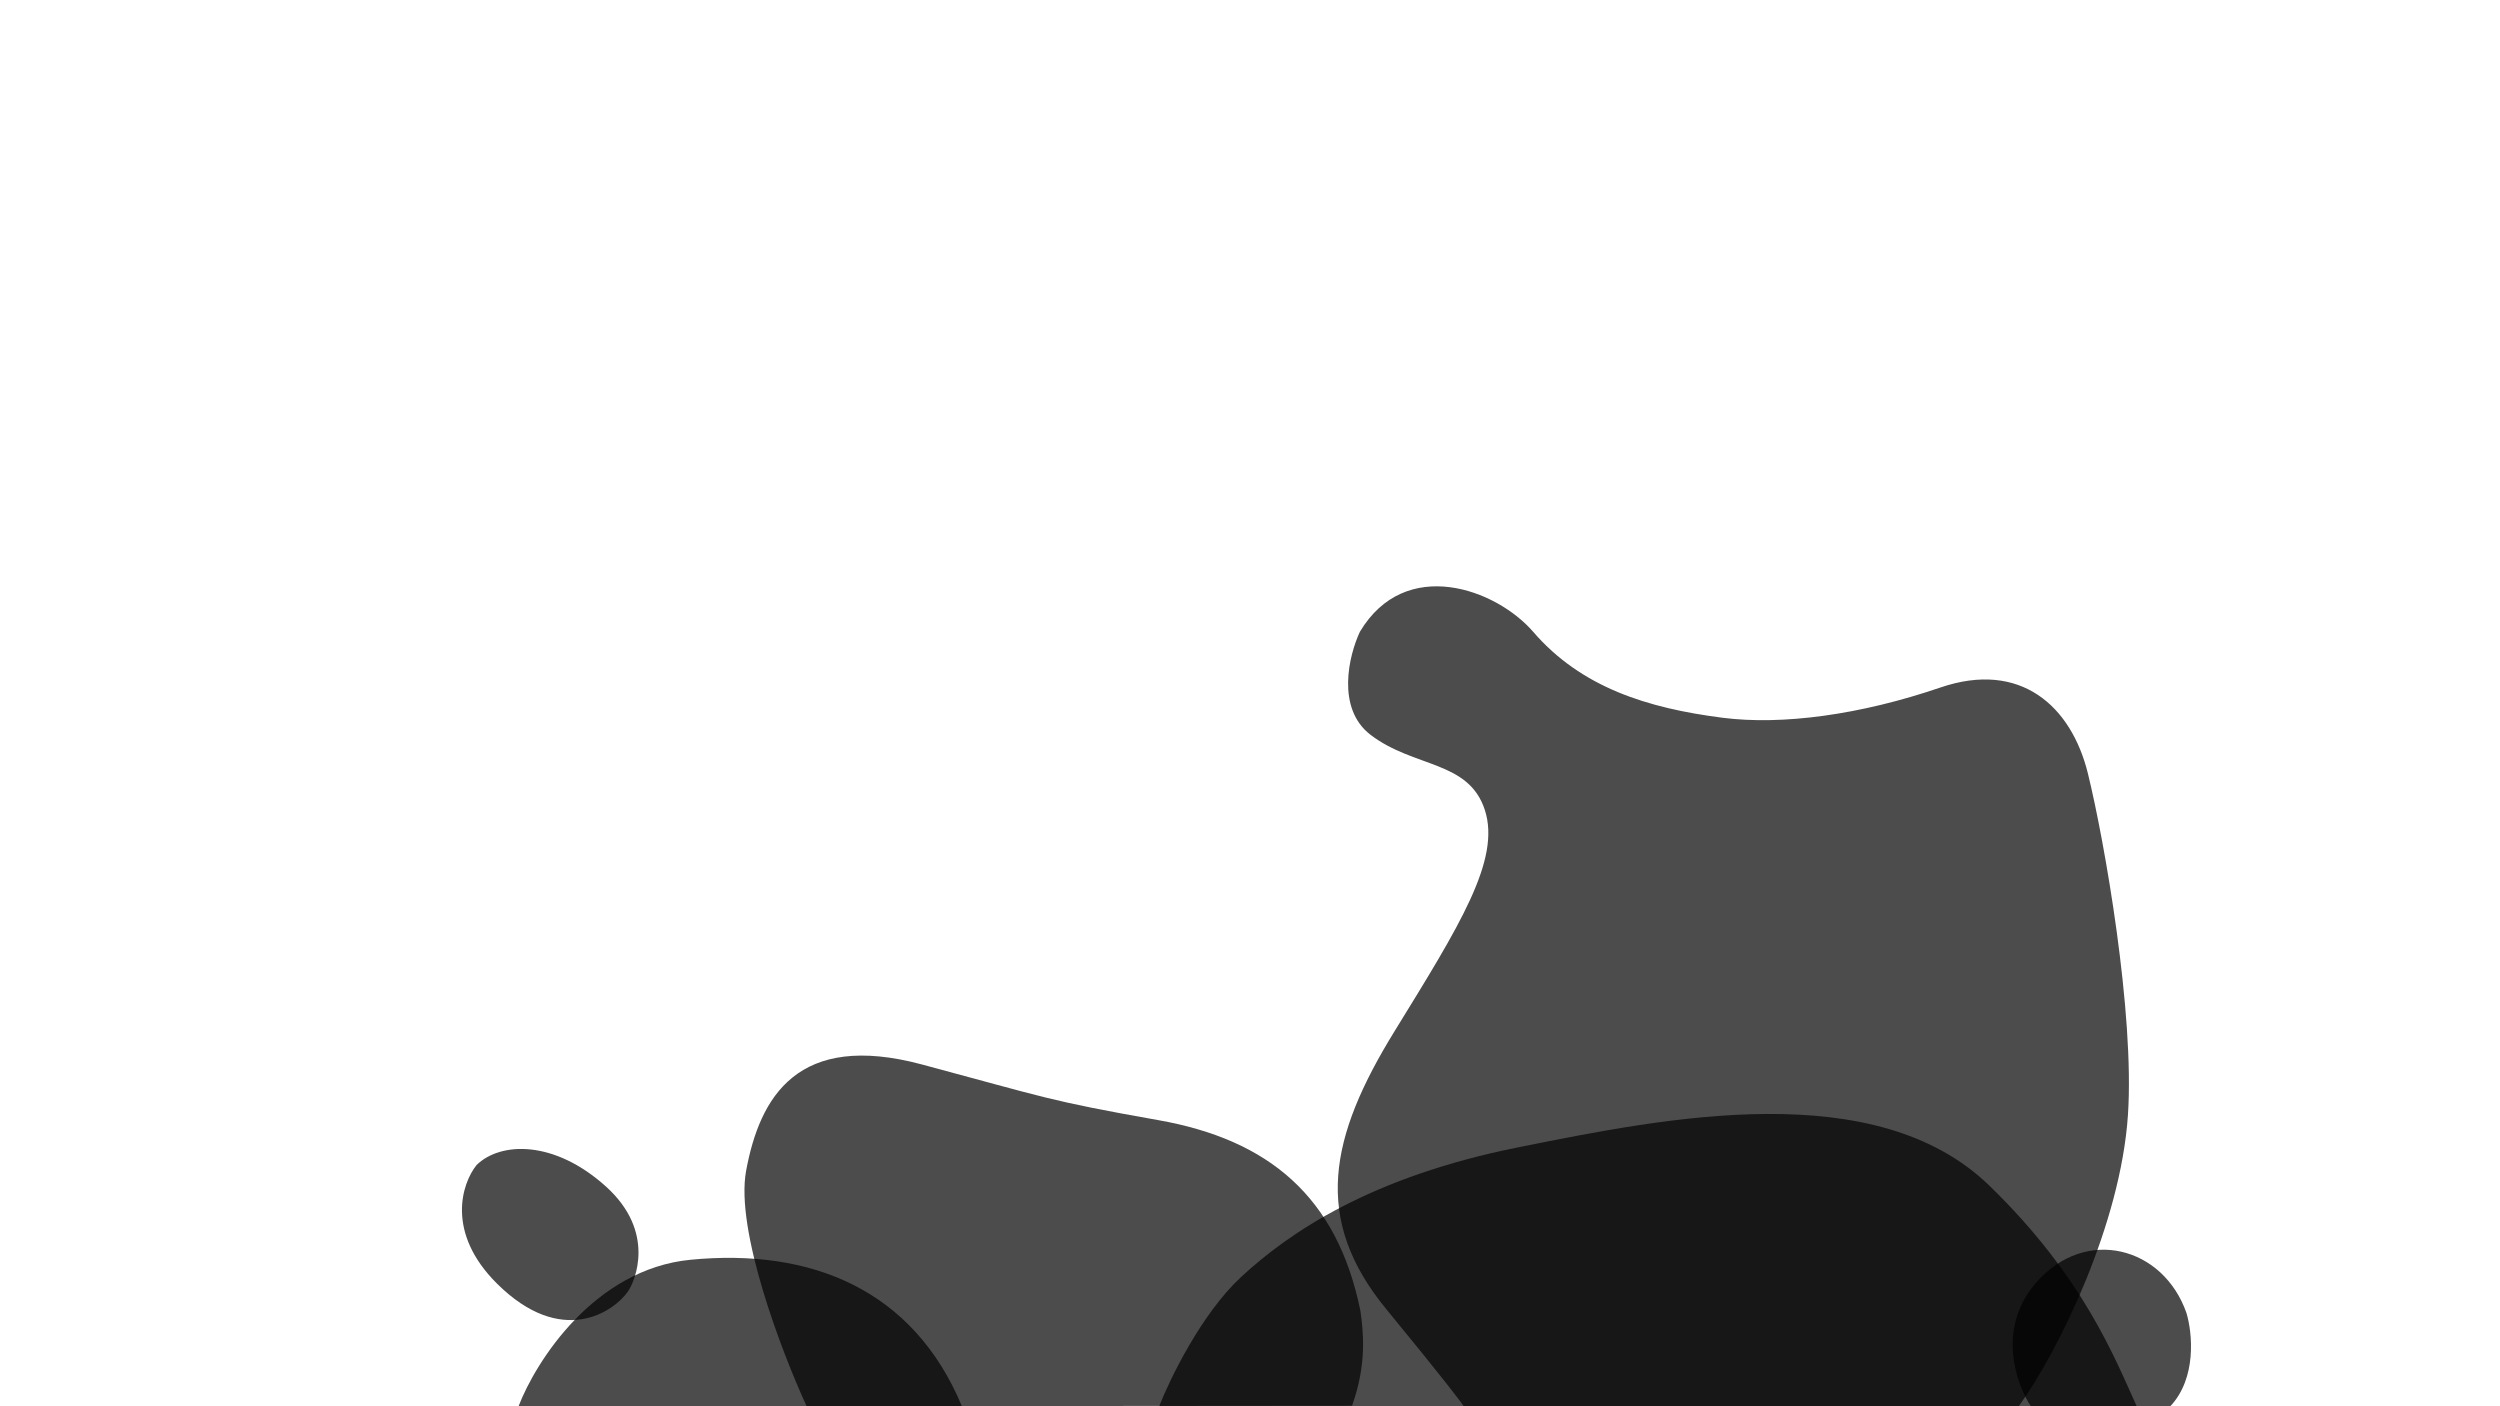 <svg width="2560" height="1440" viewBox="0 0 2560 1440" fill="none" xmlns="http://www.w3.org/2000/svg">
<g clip-path="url(#clip0_98_2254)">
<path d="M707 1290C608.6 1299.6 548.667 1394 531 1440H985C935 1320 830 1278 707 1290Z" fill="black" fill-opacity="0.7"/>
<path d="M509 1314.5C456.2 1262.1 473 1211.67 488 1193C512.5 1169 567.566 1167.21 620.5 1215C672 1261.5 650.326 1312 643 1322.5C628.349 1343.5 575 1380 509 1314.5ZM764 1199C752.8 1259.8 800.667 1385 826 1440L1384.5 1439.5C1400 1396 1396 1363.17 1393 1342C1369 1225 1299 1167 1186 1147C1073 1127 1071 1124 944 1090C817 1056 778 1123 764 1199Z" fill="black" fill-opacity="0.7"/>
<path d="M1554 1175C1404.5 1205 1320.5 1261.5 1270.5 1308C1230.5 1345.2 1198.17 1411.5 1187 1440H2188C2166 1392 2134 1308 2037 1214C1920.78 1101.38 1706.67 1144.36 1557.3 1174.34L1554 1175Z" fill="black" fill-opacity="0.7"/>
<path d="M1403.5 752.5C1367.9 725.3 1381.33 670.833 1392.5 647C1439 569 1532 603 1570 647C1619.23 704 1687 725.151 1764 735C1825 742.802 1905 732 1987 704C2069 676 2121 723 2138 792C2155 861 2186 1038 2179 1142C2171.53 1253 2109 1382 2066.5 1441H1499.5C1498.17 1438.33 1480.3 1414.5 1419.5 1340.5C1343.5 1248 1361.5 1164 1428 1056C1494.5 948 1537 880.5 1520.5 829.5C1504 778.5 1448 786.5 1403.5 752.5Z" fill="black" fill-opacity="0.7"/>
<path d="M2084.93 1313.5C2044.13 1360.3 2064.6 1417.67 2079.93 1440.5H2221.93C2249.93 1411.3 2244.93 1364.33 2238.93 1344.5C2215.43 1277 2135.93 1255 2084.93 1313.5Z" fill="black" fill-opacity="0.7"/>
</g>
<defs>
<clipPath id="clip0_98_2254">
<rect width="2560" height="1440" fill="white"/>
</clipPath>
</defs>
</svg>

